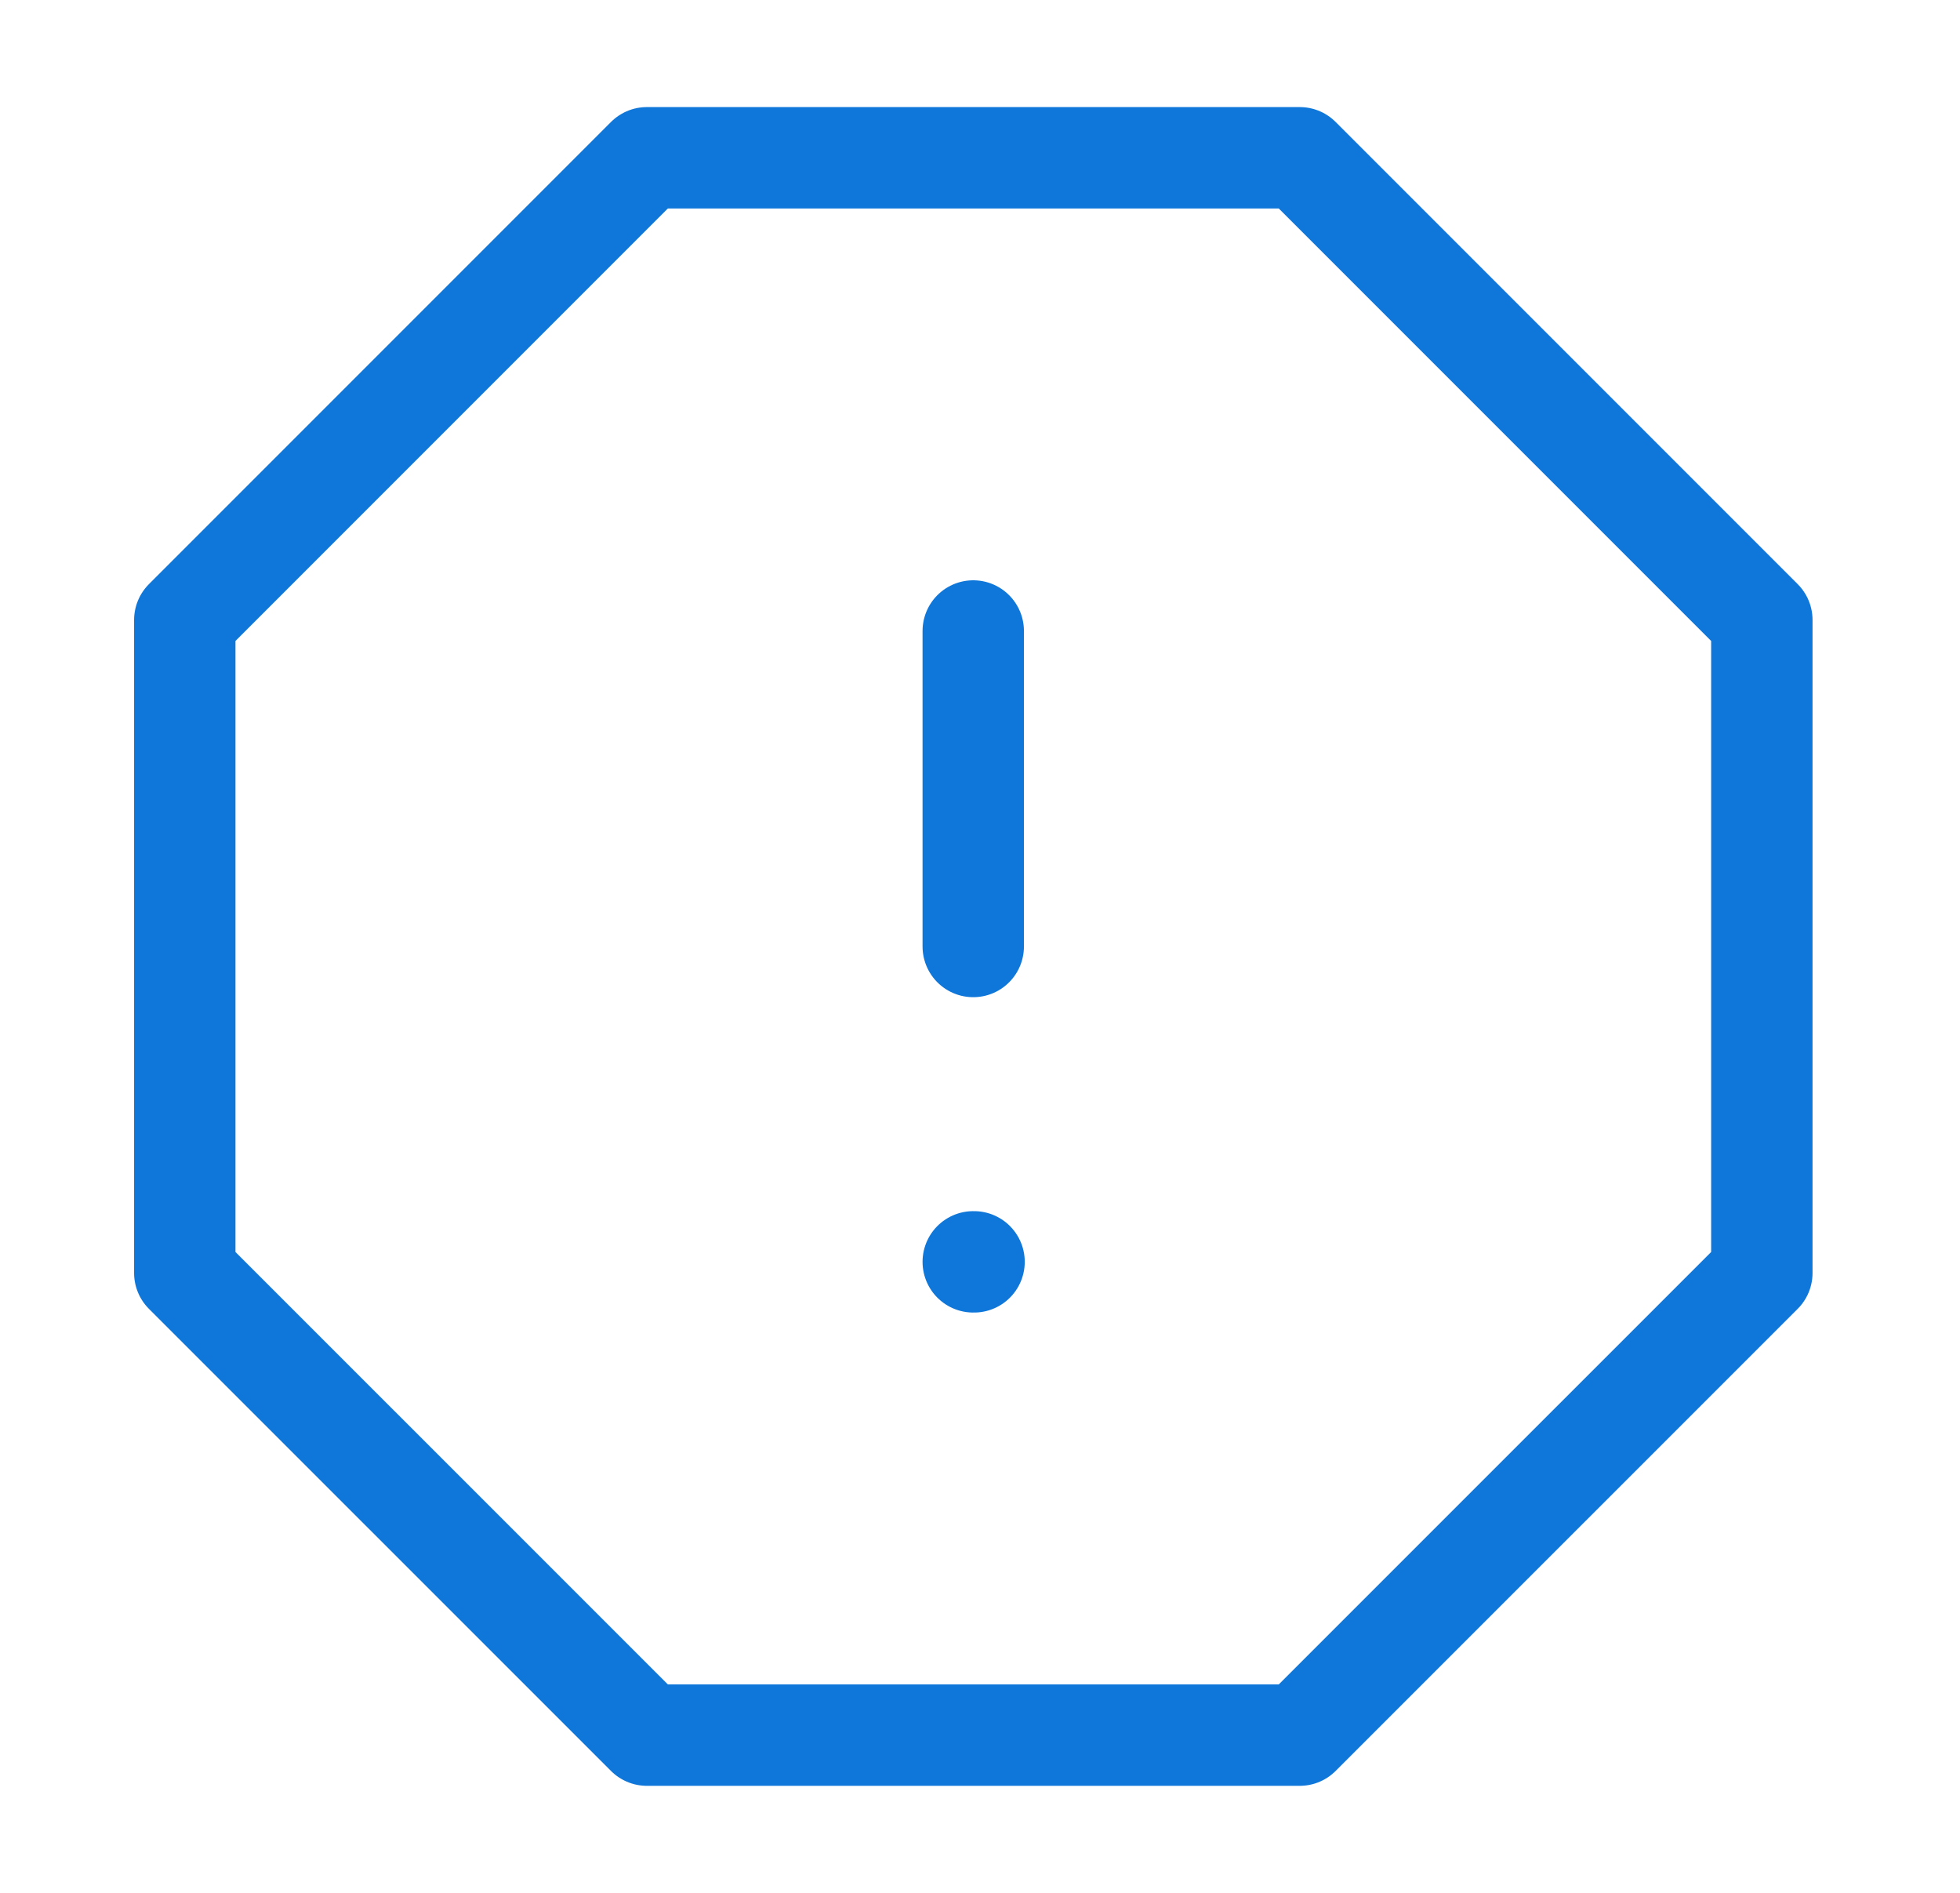 <svg xmlns="http://www.w3.org/2000/svg" width="29" height="28" viewBox="0 0 29 28" fill="none"><path d="M9.571 2.334H19.231L26.068 9.171V18.831L19.231 25.667H9.571L2.734 18.831V9.171L9.571 2.334Z" stroke="#0F77D9" stroke-width="1.5" stroke-linecap="round" stroke-linejoin="round"></path><path d="M14.4 9.334V14.001" stroke="#0F77D9" stroke-width="1.5" stroke-linecap="round" stroke-linejoin="round"></path><path d="M14.4 18.666H14.412" stroke="#0F77D9" stroke-width="1.5" stroke-linecap="round" stroke-linejoin="round"></path></svg>